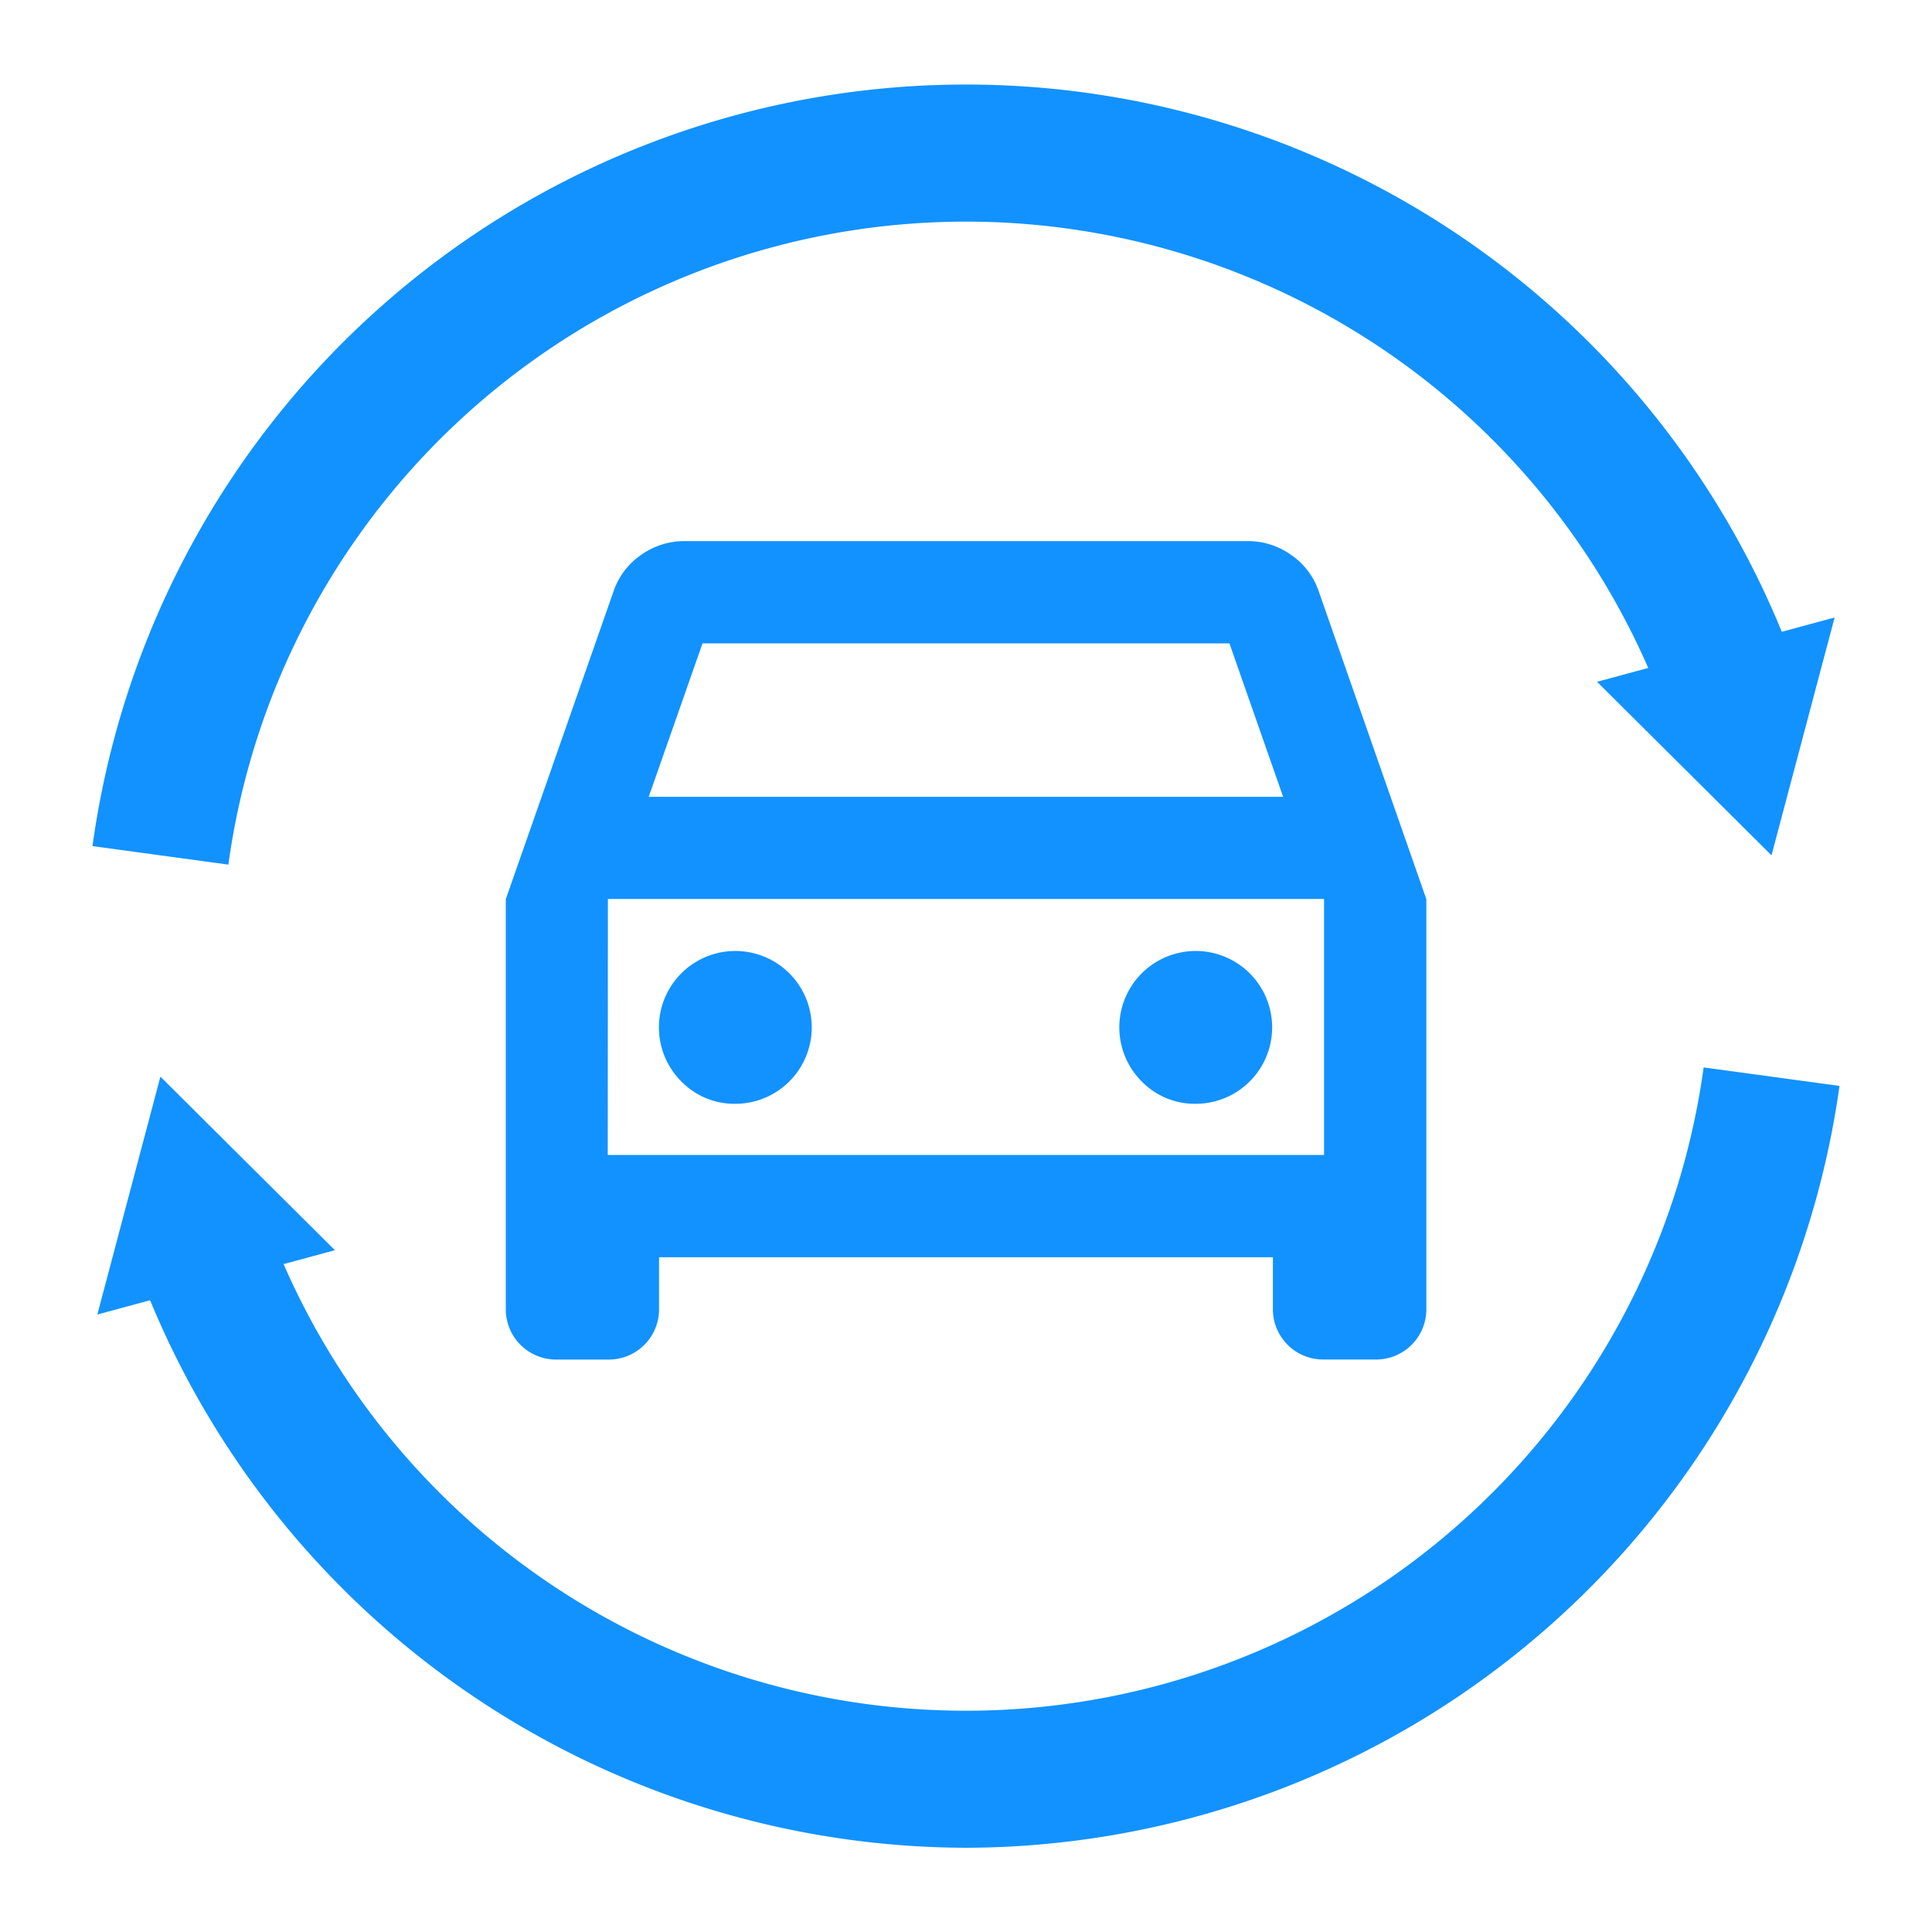<svg id="グループ_307" data-name="グループ 307" xmlns="http://www.w3.org/2000/svg" xmlns:xlink="http://www.w3.org/1999/xlink" width="40" height="40" viewBox="0 0 40 40">
  <defs>
    <clipPath id="clip-path">
      <rect id="長方形_145" data-name="長方形 145" width="40" height="40" fill="none"/>
    </clipPath>
  </defs>
  <g id="グループ_138" data-name="グループ 138" clip-path="url(#clip-path)">
    <path id="パス_134" data-name="パス 134" d="M24.114,37.233v1.059a1.04,1.04,0,0,1-1.059,1.059H22a1.04,1.04,0,0,1-1.059-1.059V29.819l2.224-6.354a1.5,1.5,0,0,1,.569-.767,1.539,1.539,0,0,1,.913-.292h11.65a1.542,1.542,0,0,1,.913.292,1.5,1.5,0,0,1,.569.767L40,29.819v8.472a1.04,1.04,0,0,1-1.059,1.059H37.882a1.04,1.04,0,0,1-1.059-1.059V37.233ZM23.9,27.7H37.035l-1.112-3.177H25.014Zm-.847,2.118v0ZM25.7,34.056a1.582,1.582,0,1,0-1.125-.463,1.533,1.533,0,0,0,1.125.463m9.532,0a1.582,1.582,0,1,0-1.125-.463,1.533,1.533,0,0,0,1.125.463m-12.18,1.059H37.882v-5.3H23.055Z" transform="translate(-10.469 -11.203)" fill="#1292ff"/>
    <path id="パス_135" data-name="パス 135" d="M6.643,19.644,3.83,19.261a18.255,18.255,0,0,1,35.2-3.862l-2.662.986A15.416,15.416,0,0,0,6.643,19.644" transform="translate(-1.915 -1.743)" fill="#1292ff"/>
    <path id="パス_136" data-name="パス 136" d="M71.05,25.568l-1.307,4.925L66.131,26.9Z" transform="translate(-33.066 -12.784)" fill="#1292ff"/>
    <path id="パス_137" data-name="パス 137" d="M22.881,60.356A18.331,18.331,0,0,1,5.762,48.444l2.662-.987A15.416,15.416,0,0,0,38.153,44.2l2.813.383A18.31,18.31,0,0,1,22.881,60.356" transform="translate(-2.881 -22.1)" fill="#1292ff"/>
    <path id="パス_138" data-name="パス 138" d="M4.031,49.507l1.306-4.925L8.95,48.175Z" transform="translate(-2.016 -22.291)" fill="#1292ff"/>
  </g>
</svg>
